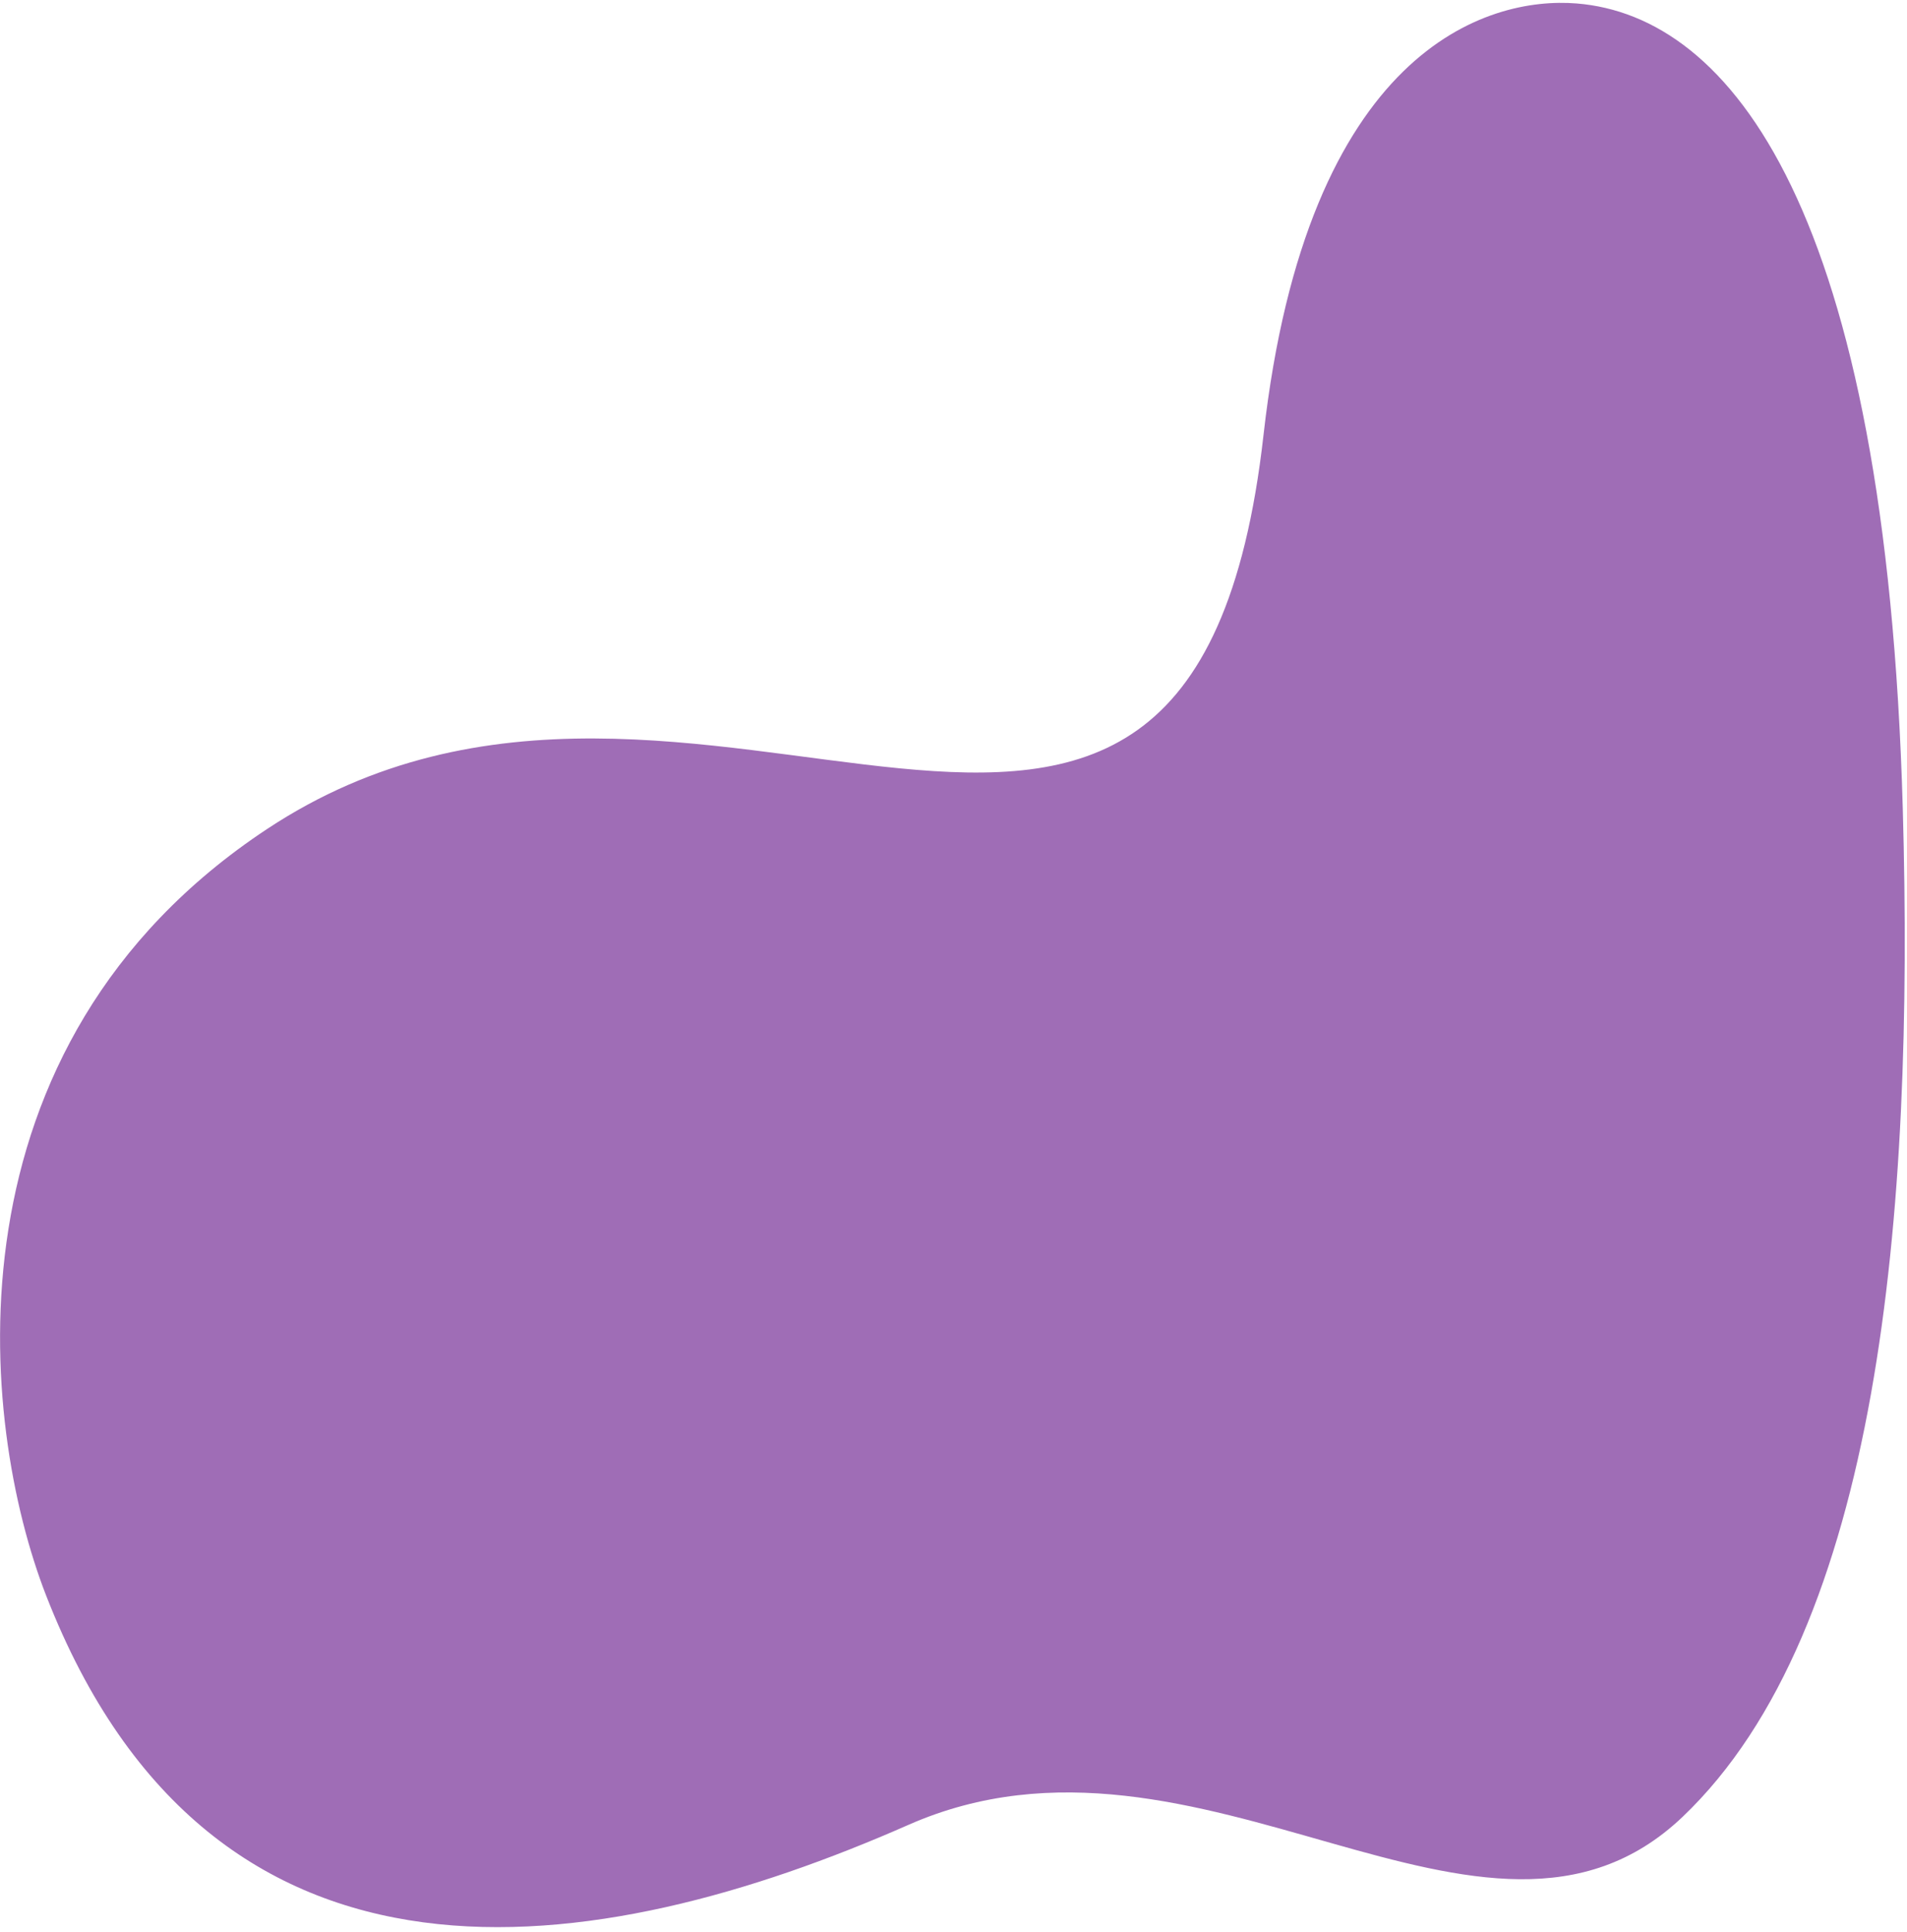 <?xml version="1.0" encoding="UTF-8"?> <svg xmlns="http://www.w3.org/2000/svg" width="392" height="397" viewBox="0 0 392 397" fill="none"> <path d="M324.104 0.712C305.822 -0.78 268.672 9.975 259.724 89.402C244.718 222.589 143.379 111.842 54.893 170.362C-12.513 214.941 -4.317 292.466 9.484 327.878C43.816 415.972 122.784 403.157 186.744 374.998C246.739 348.584 305.349 411.933 345.869 373.356C386.389 334.779 393.483 249.47 391.135 166.229C387.657 42.904 355.779 3.295 324.104 0.712Z" fill="#9F6DB6"></path> </svg> 
